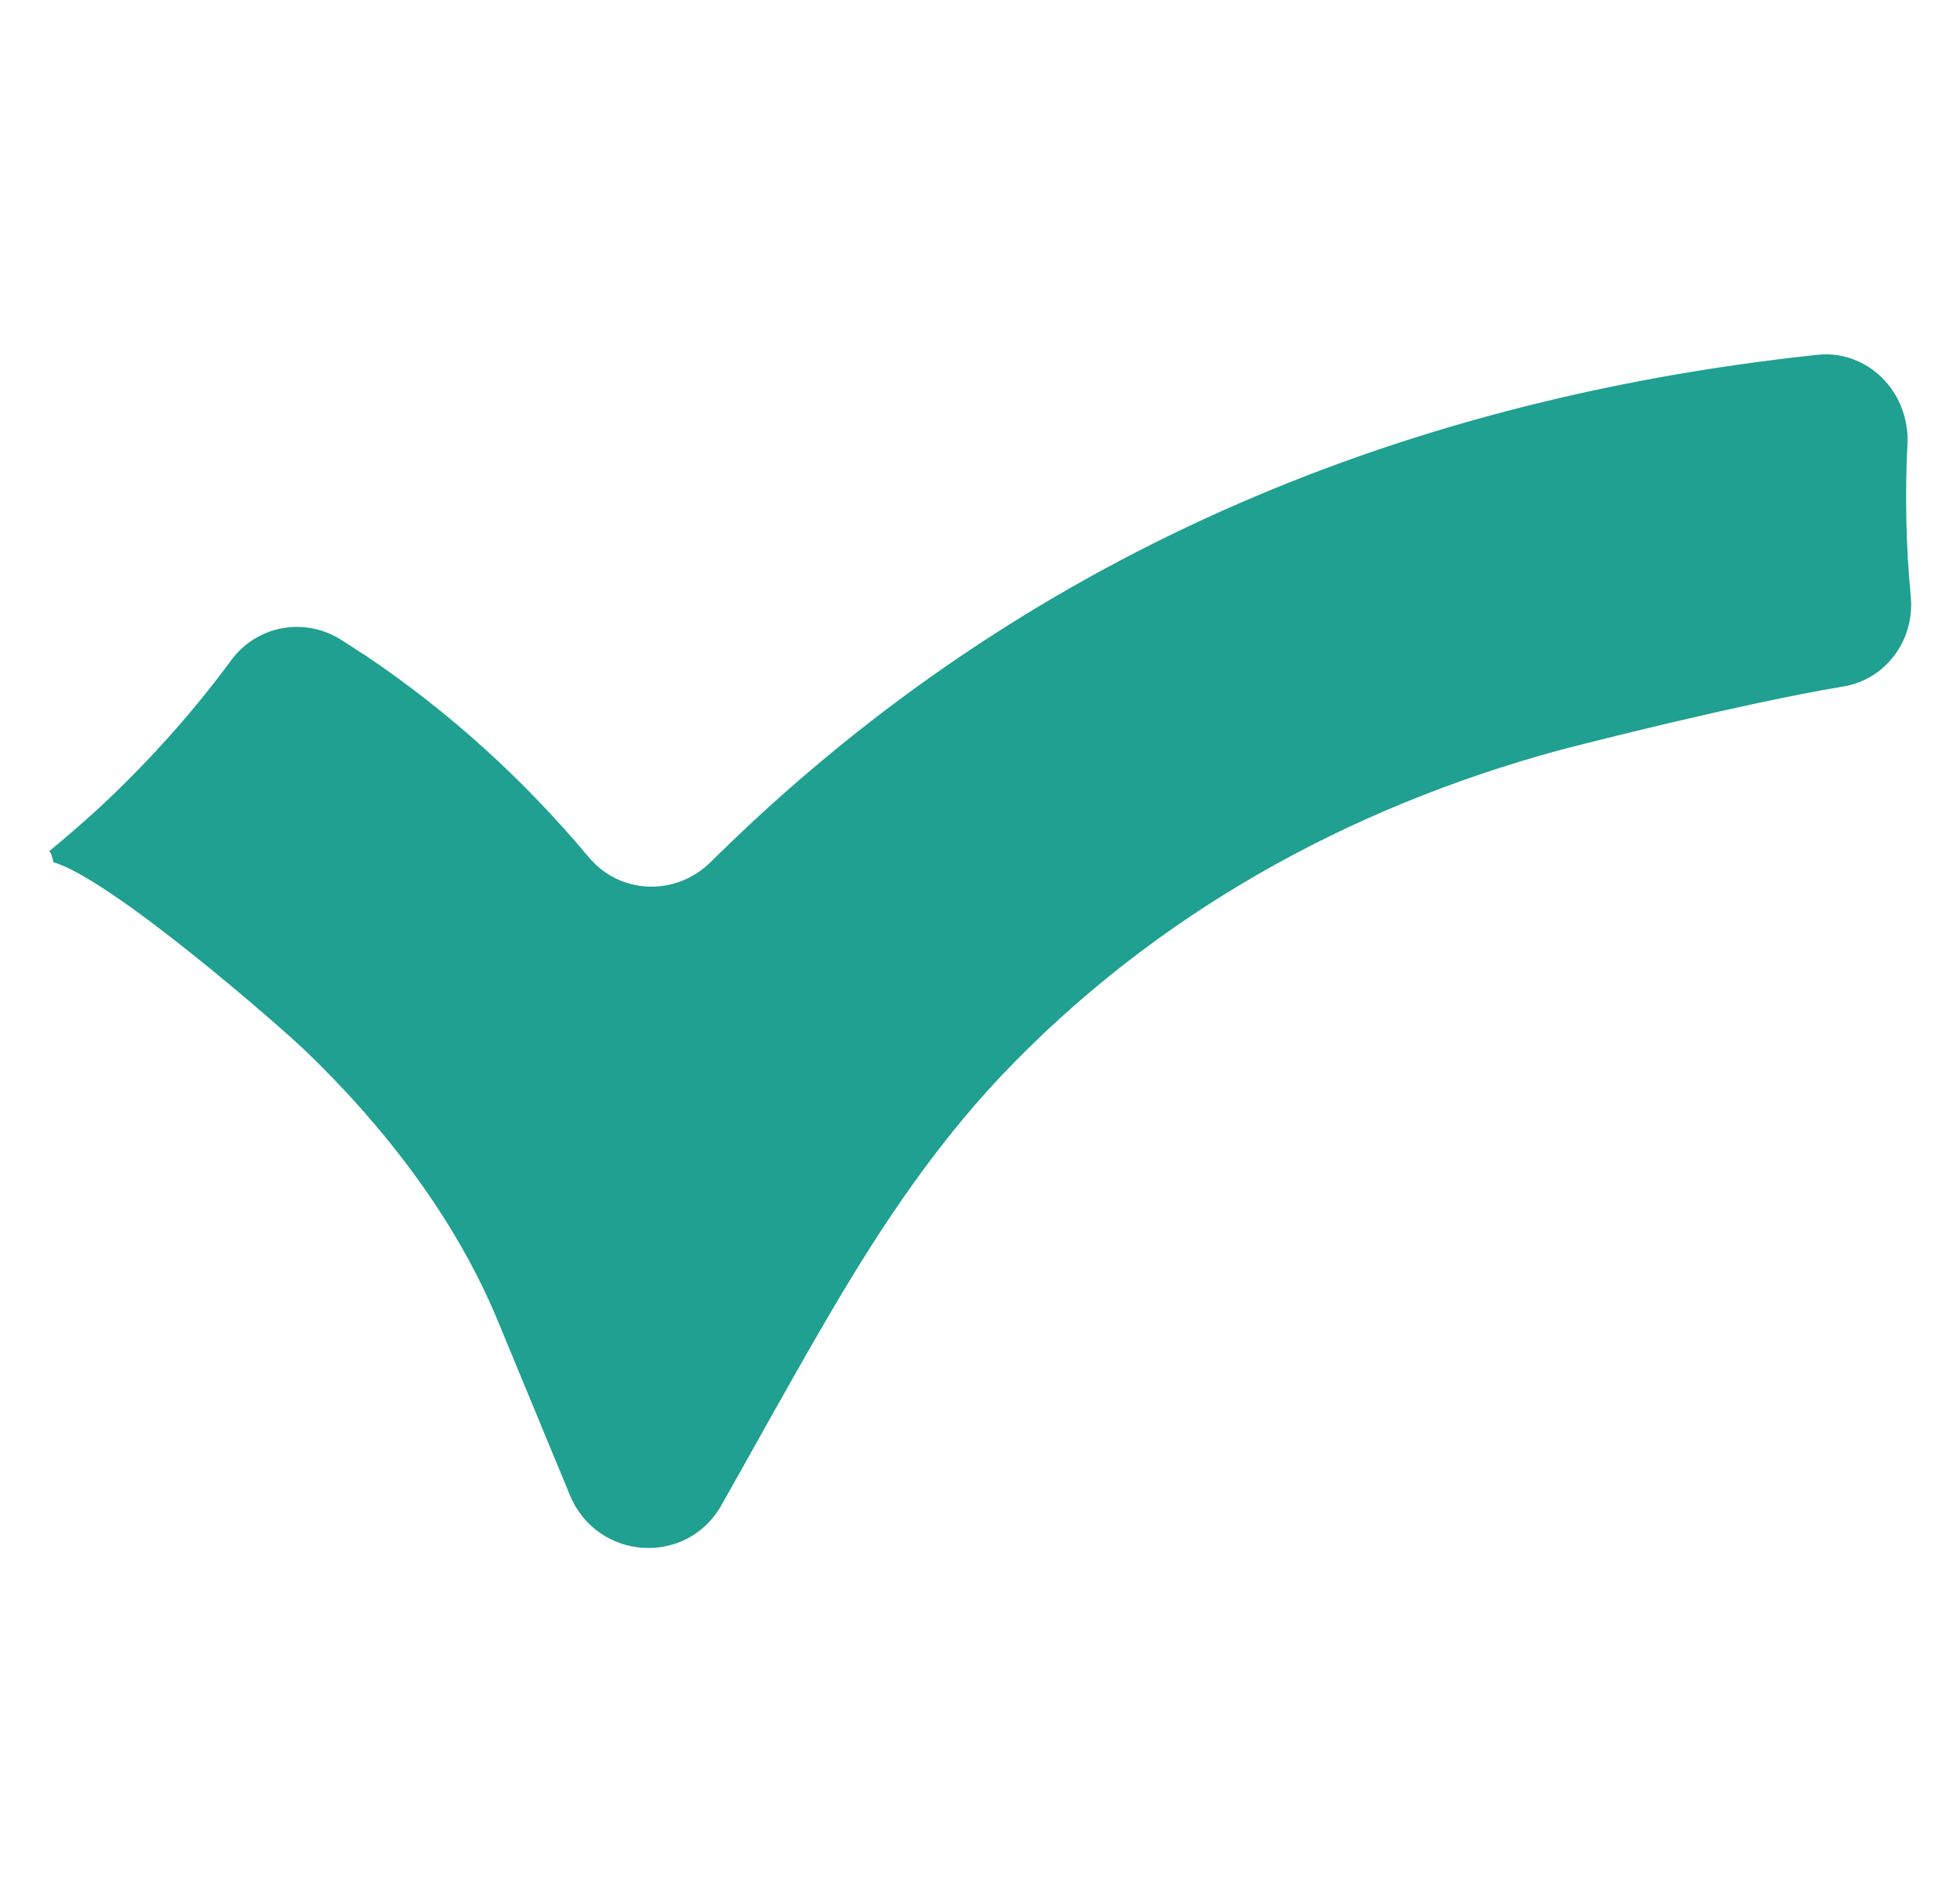 <svg width="34" height="33" viewBox="0 0 34 33" fill="none" xmlns="http://www.w3.org/2000/svg">
<path d="M33.089 7.706C33.132 6.806 32.404 6.067 31.534 6.154C24.041 6.951 17.705 9.779 12.668 14.622C12.553 14.738 12.439 14.84 12.325 14.956C11.726 15.55 10.755 15.521 10.213 14.869C9.071 13.506 7.787 12.346 6.346 11.374C6.203 11.287 6.06 11.186 5.918 11.099C5.275 10.693 4.448 10.852 4.005 11.461C3.363 12.331 2.621 13.172 1.736 13.999C1.451 14.26 1.151 14.521 0.852 14.767L0.88 14.796C0.88 14.796 0.923 14.898 0.923 14.956C1.936 15.246 4.919 17.856 5.318 18.247C6.688 19.567 7.916 21.162 8.643 22.931L9.885 25.933C10.356 27.078 11.926 27.18 12.525 26.092C13.082 25.106 13.624 24.12 14.195 23.134C15.122 21.525 16.093 20.017 17.363 18.668C20.017 15.869 23.371 14.013 27.052 13.013C27.438 12.911 30.221 12.201 31.962 11.911C32.704 11.795 33.218 11.113 33.146 10.345C33.06 9.46 33.046 8.561 33.089 7.677V7.706Z" fill="#1FA091"/>
</svg>
